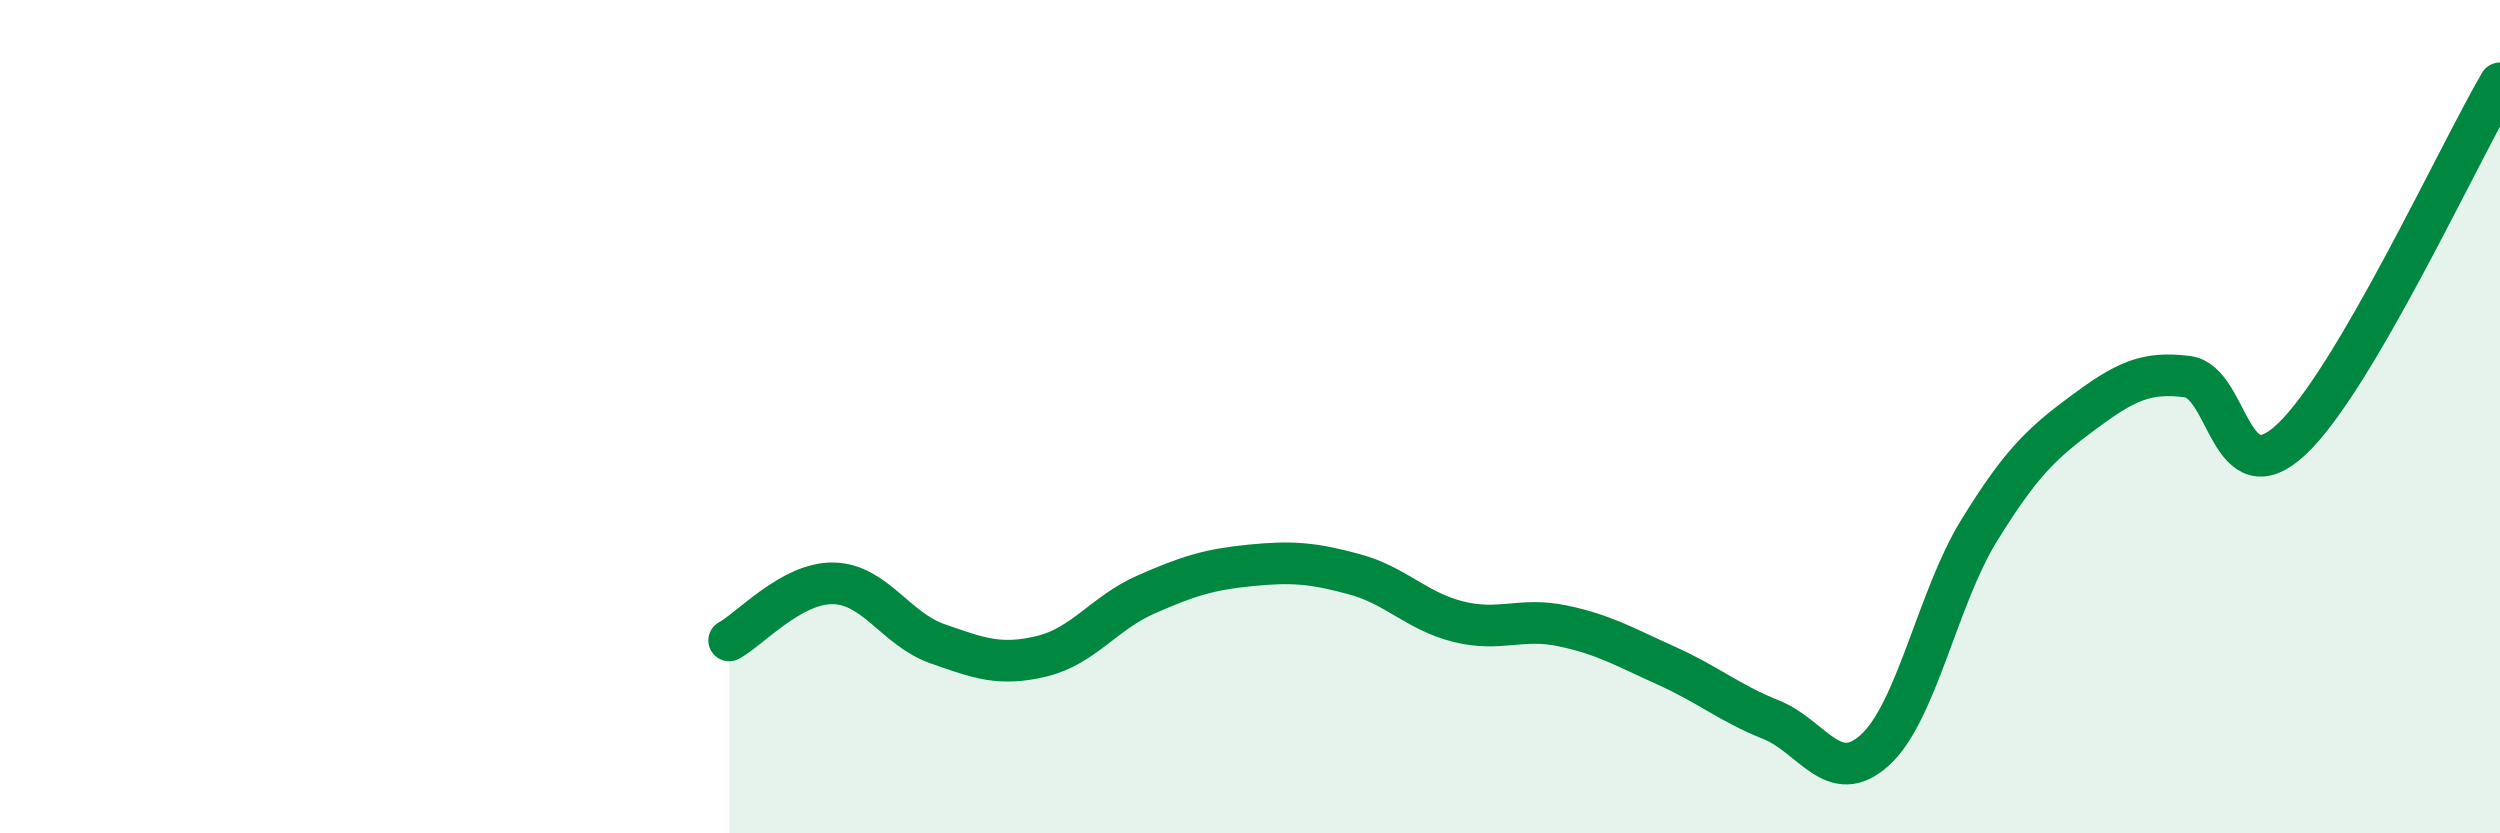 
    <svg width="60" height="20" viewBox="0 0 60 20" xmlns="http://www.w3.org/2000/svg">
      <path
        d="M 17.5,15.37 C 18,15.1 19,13.98 20,14 C 21,14.02 21.5,15.1 22.5,15.45 C 23.5,15.8 24,15.99 25,15.75 C 26,15.51 26.5,14.71 27.5,14.27 C 28.5,13.83 29,13.67 30,13.57 C 31,13.47 31.5,13.51 32.5,13.78 C 33.5,14.05 34,14.67 35,14.92 C 36,15.17 36.5,14.81 37.5,15.02 C 38.5,15.23 39,15.53 40,15.98 C 41,16.43 41.5,16.87 42.5,17.27 C 43.5,17.67 44,18.91 45,18 C 46,17.09 46.5,14.35 47.5,12.73 C 48.5,11.11 49,10.64 50,9.9 C 51,9.16 51.5,8.91 52.5,9.04 C 53.5,9.17 53.5,11.95 55,10.54 C 56.5,9.13 59,3.71 60,2L60 20L17.5 20Z"
        fill="#008740"
        opacity="0.1"
        stroke-linecap="round"
        stroke-linejoin="round"
      />
      <path
        d="M 17.5,15.37 C 18,15.1 19,13.98 20,14 C 21,14.02 21.5,15.1 22.5,15.45 C 23.5,15.8 24,15.99 25,15.75 C 26,15.51 26.5,14.71 27.5,14.27 C 28.5,13.83 29,13.67 30,13.57 C 31,13.47 31.5,13.51 32.5,13.78 C 33.5,14.05 34,14.67 35,14.92 C 36,15.17 36.5,14.81 37.5,15.02 C 38.5,15.23 39,15.53 40,15.98 C 41,16.43 41.5,16.87 42.5,17.27 C 43.5,17.67 44,18.91 45,18 C 46,17.09 46.5,14.35 47.5,12.73 C 48.5,11.11 49,10.64 50,9.9 C 51,9.16 51.5,8.91 52.5,9.04 C 53.5,9.17 53.5,11.95 55,10.54 C 56.5,9.13 59,3.71 60,2"
        stroke="#008740"
        stroke-width="1"
        fill="none"
        stroke-linecap="round"
        stroke-linejoin="round"
      />
    </svg>
  